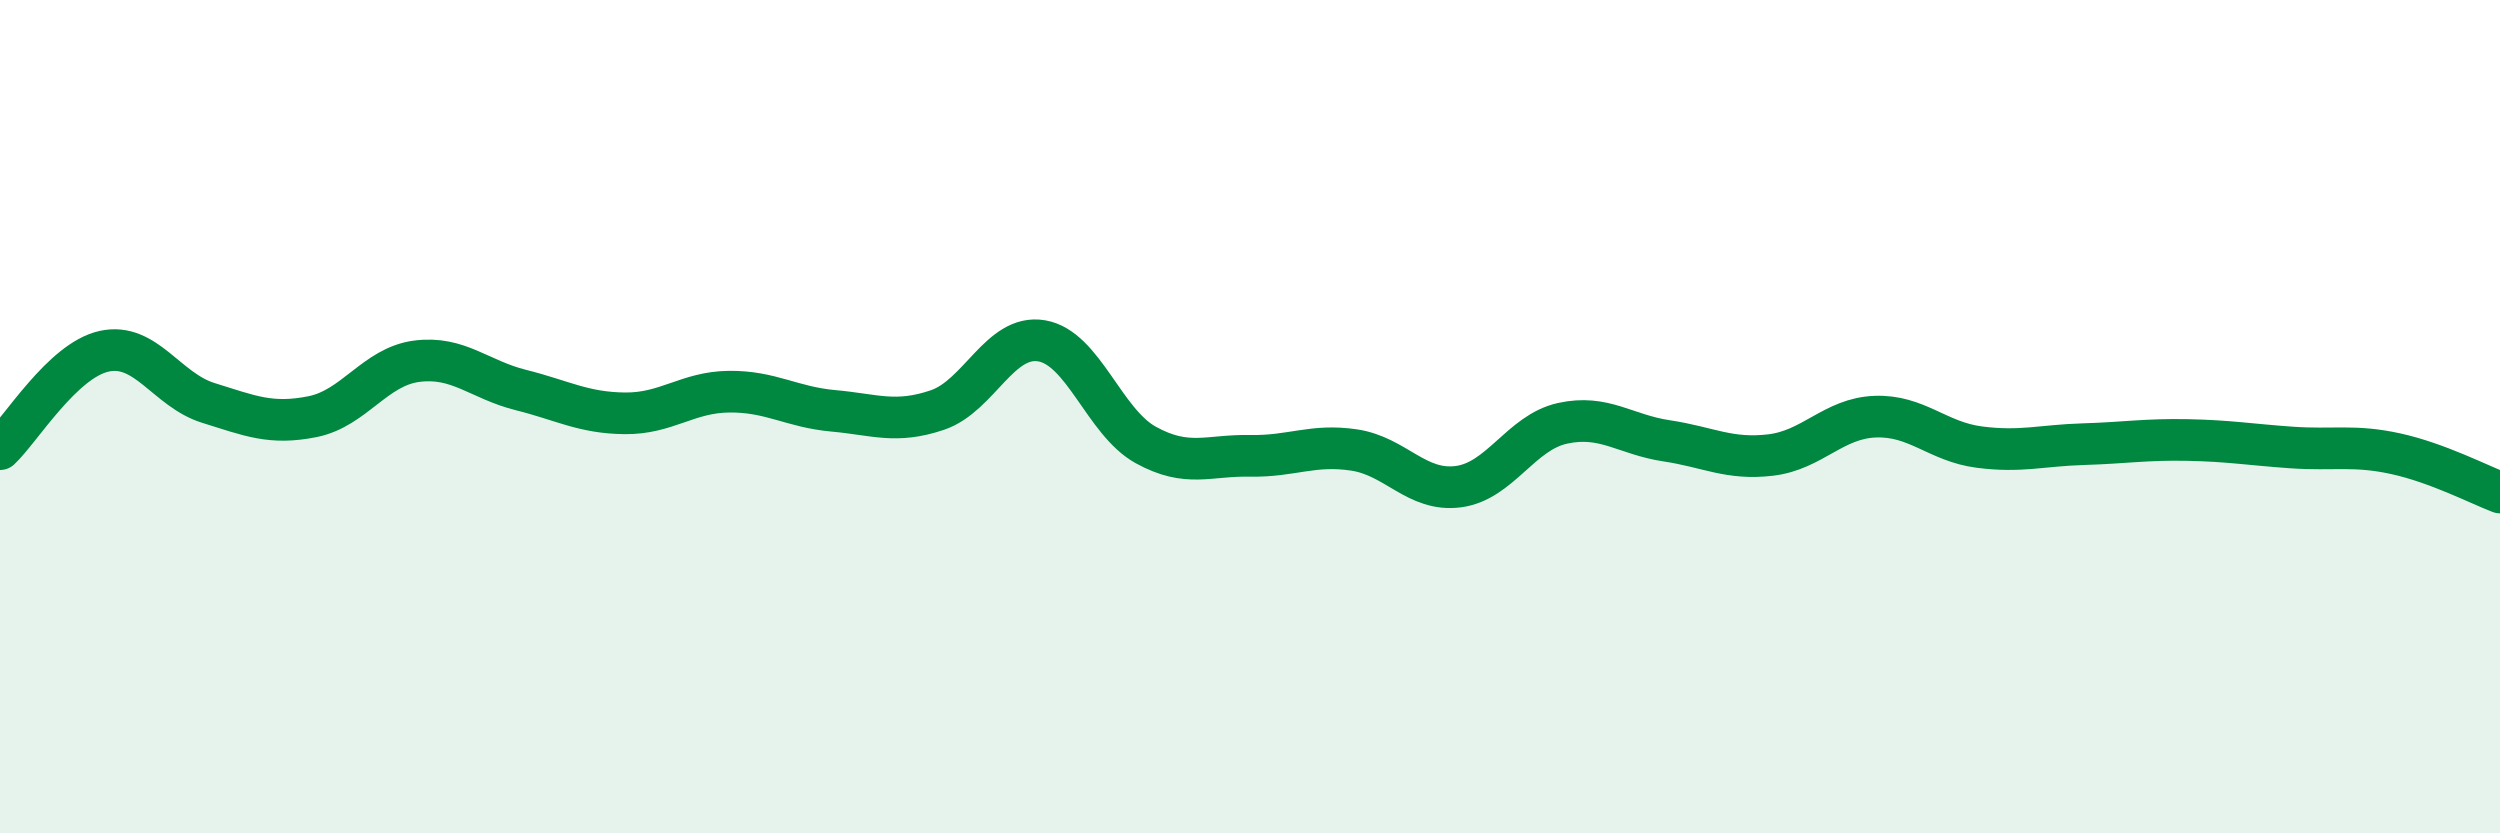 
    <svg width="60" height="20" viewBox="0 0 60 20" xmlns="http://www.w3.org/2000/svg">
      <path
        d="M 0,10.78 C 0.5,10.31 1.5,8.65 2.5,8.43 C 3.5,8.21 4,9.36 5,9.67 C 6,9.98 6.5,10.2 7.5,10 C 8.5,9.8 9,8.8 10,8.67 C 11,8.54 11.5,9.11 12.5,9.36 C 13.5,9.61 14,9.91 15,9.92 C 16,9.93 16.5,9.41 17.5,9.4 C 18.5,9.39 19,9.77 20,9.86 C 21,9.95 21.5,10.18 22.5,9.84 C 23.5,9.5 24,8.01 25,8.18 C 26,8.35 26.5,10.13 27.5,10.68 C 28.5,11.23 29,10.92 30,10.94 C 31,10.96 31.5,10.65 32.5,10.8 C 33.5,10.95 34,11.81 35,11.68 C 36,11.55 36.5,10.38 37.5,10.16 C 38.5,9.94 39,10.43 40,10.58 C 41,10.73 41.5,11.04 42.5,10.92 C 43.5,10.8 44,10.04 45,10 C 46,9.96 46.5,10.6 47.5,10.73 C 48.5,10.86 49,10.69 50,10.66 C 51,10.63 51.5,10.54 52.5,10.56 C 53.5,10.58 54,10.67 55,10.74 C 56,10.81 56.5,10.67 57.5,10.89 C 58.5,11.11 59.5,11.63 60,11.82L60 20L0 20Z"
        fill="#008740"
        opacity="0.1"
        stroke-linecap="round"
        stroke-linejoin="round"
      />
      <path
        d="M 0,10.78 C 0.5,10.31 1.5,8.65 2.5,8.43 C 3.5,8.21 4,9.36 5,9.67 C 6,9.98 6.5,10.2 7.5,10 C 8.5,9.8 9,8.8 10,8.67 C 11,8.54 11.5,9.11 12.5,9.36 C 13.5,9.61 14,9.91 15,9.92 C 16,9.93 16.5,9.41 17.5,9.4 C 18.5,9.39 19,9.77 20,9.86 C 21,9.95 21.5,10.18 22.5,9.84 C 23.5,9.5 24,8.01 25,8.18 C 26,8.35 26.5,10.13 27.5,10.68 C 28.5,11.23 29,10.92 30,10.94 C 31,10.96 31.5,10.65 32.5,10.8 C 33.5,10.95 34,11.81 35,11.68 C 36,11.55 36.5,10.38 37.5,10.16 C 38.5,9.94 39,10.43 40,10.58 C 41,10.73 41.5,11.04 42.5,10.92 C 43.5,10.8 44,10.04 45,10 C 46,9.96 46.5,10.6 47.5,10.73 C 48.5,10.86 49,10.69 50,10.66 C 51,10.63 51.5,10.54 52.5,10.56 C 53.5,10.58 54,10.67 55,10.74 C 56,10.81 56.5,10.67 57.5,10.89 C 58.5,11.11 59.5,11.63 60,11.82"
        stroke="#008740"
        stroke-width="1"
        fill="none"
        stroke-linecap="round"
        stroke-linejoin="round"
      />
    </svg>
  